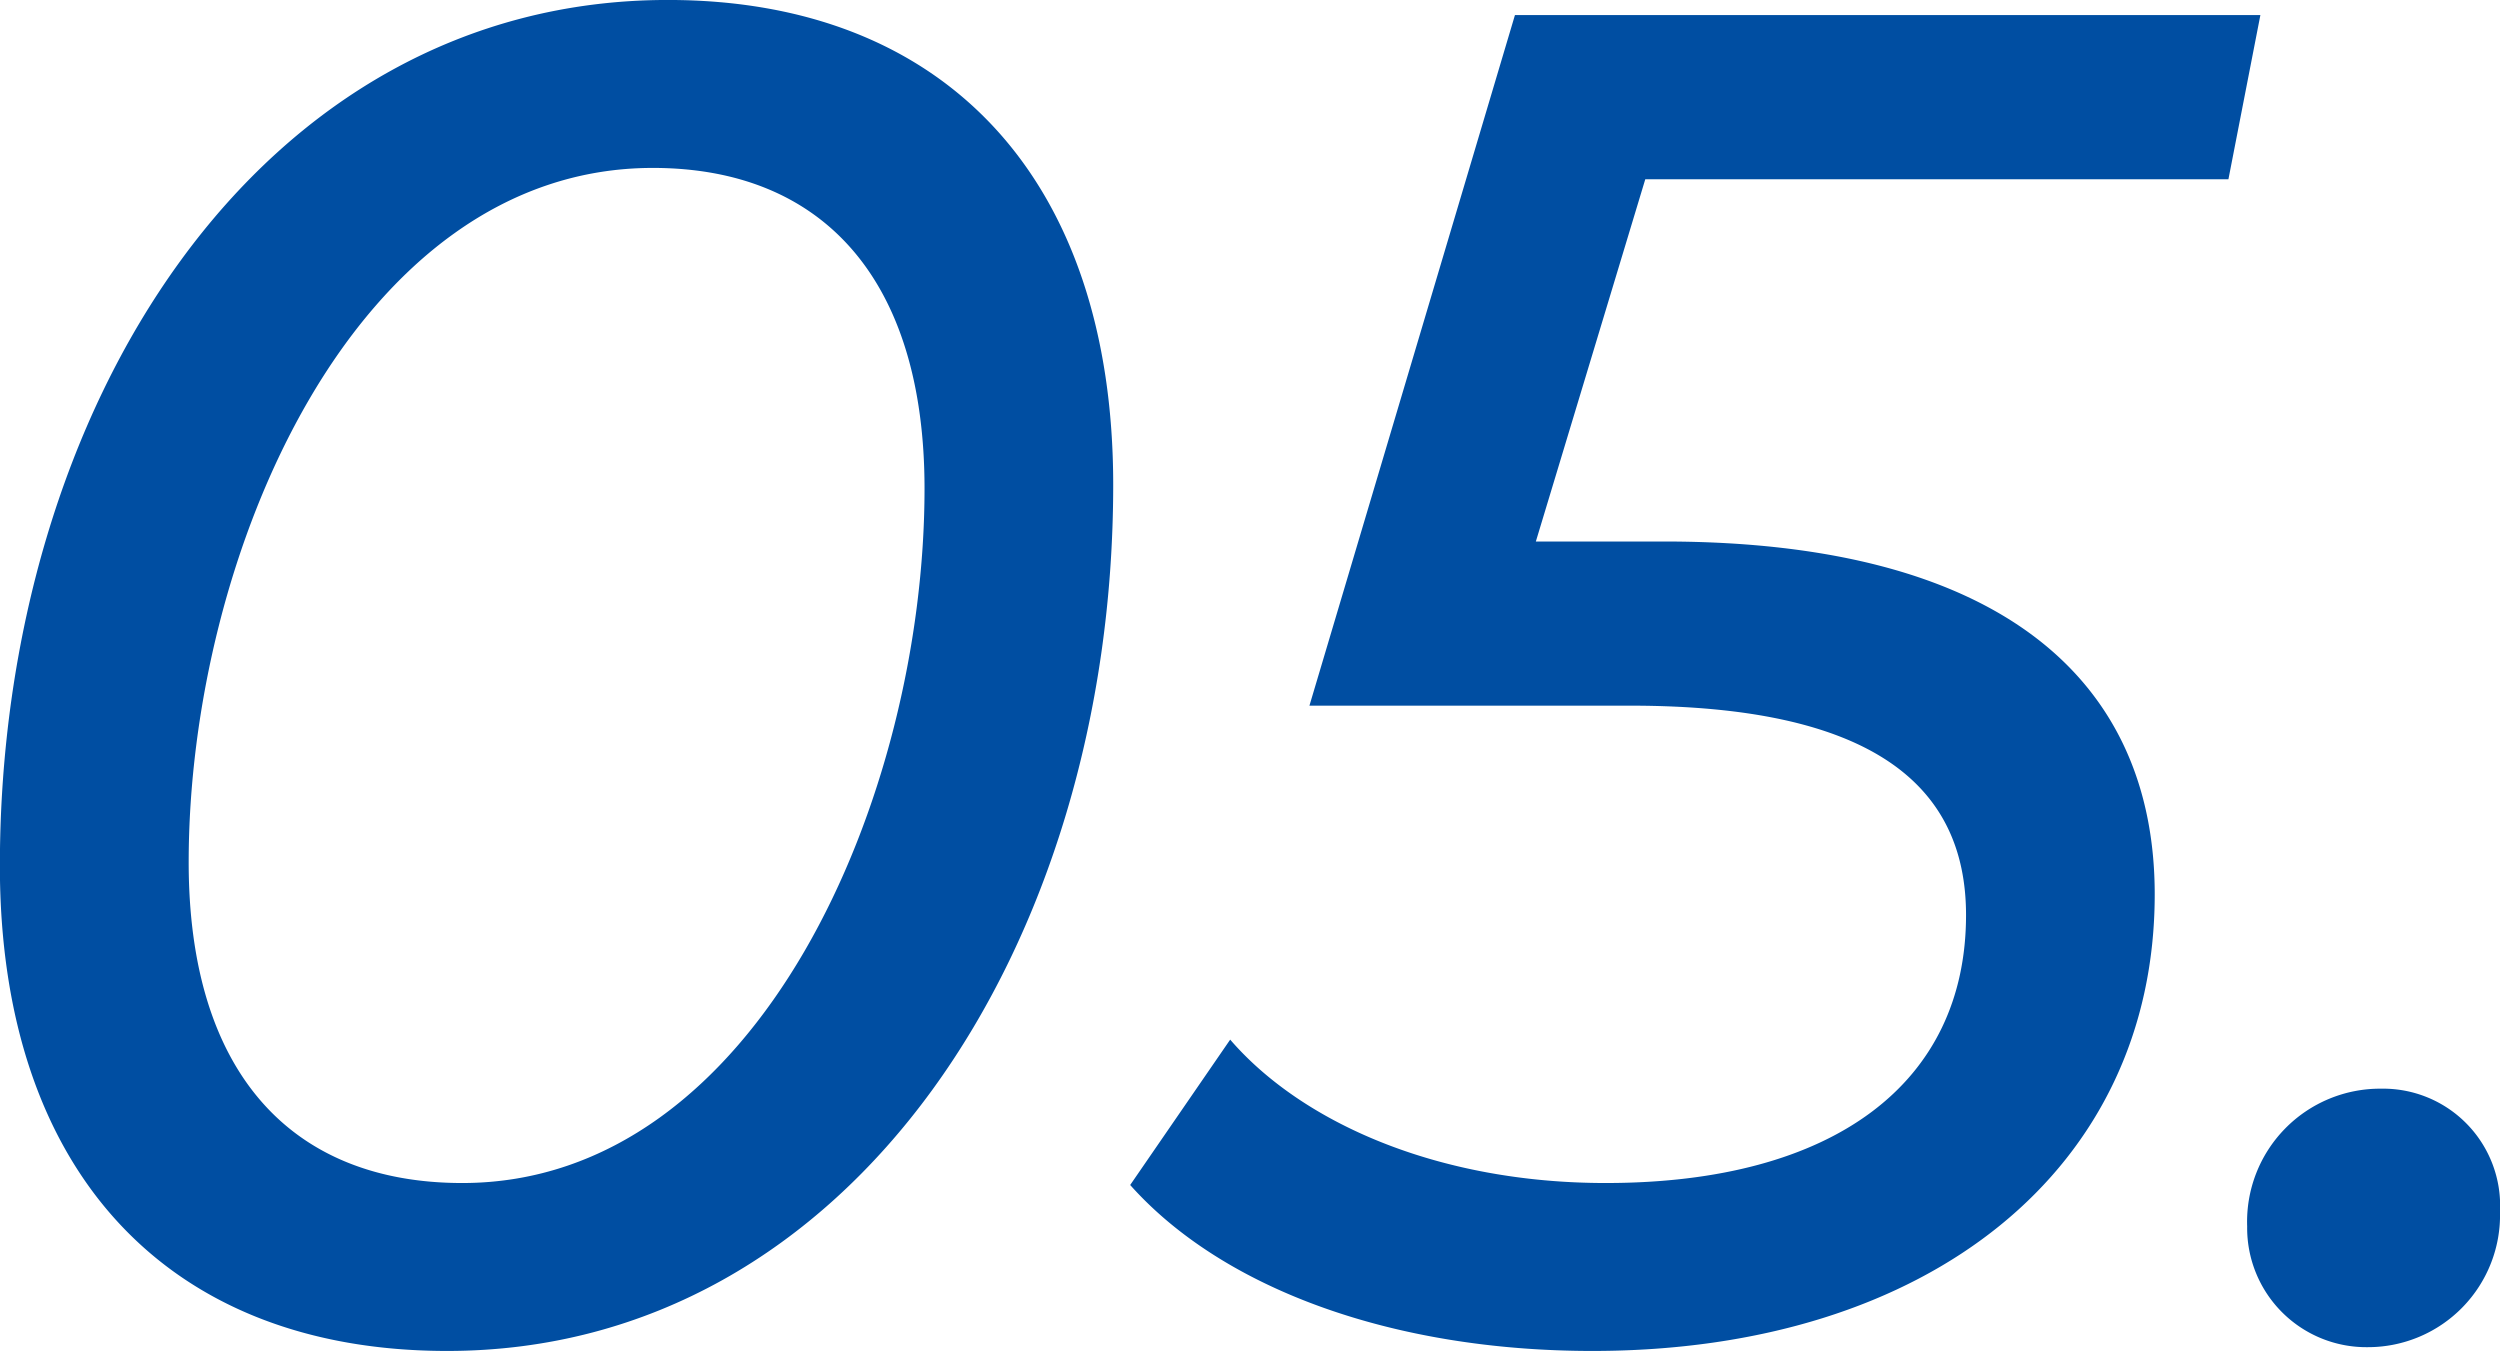 <svg xmlns="http://www.w3.org/2000/svg" width="80.825" height="43.676" viewBox="0 0 80.825 43.676">
  <g id="グループ_48674" data-name="グループ 48674" transform="translate(-510.355 -2708.529)">
    <path id="パス_344" data-name="パス 344" d="M17.812.488c13.115,0,21.533-13.176,21.533-28,0-9.882-5.429-15.677-14.4-15.677-13.237,0-21.594,13.176-21.594,28C3.355-5.307,8.784.488,17.812.488ZM18.3-4.941c-5.551,0-8.845-3.6-8.845-10.37,0-9.943,5.368-22.448,15.006-22.448,5.49,0,8.784,3.6,8.784,10.37C33.245-17.446,27.877-4.941,18.3-4.941ZM75.4-37.393,76.433-42.7h-24.1L45.689-20.374h10.37c7.808,0,10.858,2.562,10.858,6.771,0,5.429-4.27,8.662-11.651,8.662-5.429,0-9.821-1.952-12.139-4.636l-3.233,4.7C42.883-1.525,48.373.488,54.839.488c10.919,0,18.178-5.917,18.178-14.762,0-6.893-4.941-11.407-15.86-11.407H53.009l3.538-11.712ZM79.91.366a4.272,4.272,0,0,0,4.27-4.392,3.783,3.783,0,0,0-3.843-3.965,4.3,4.3,0,0,0-4.331,4.453A3.854,3.854,0,0,0,79.91.366Z" transform="translate(507 2751.717)" fill="#004ea2"/>
  </g>
</svg>
